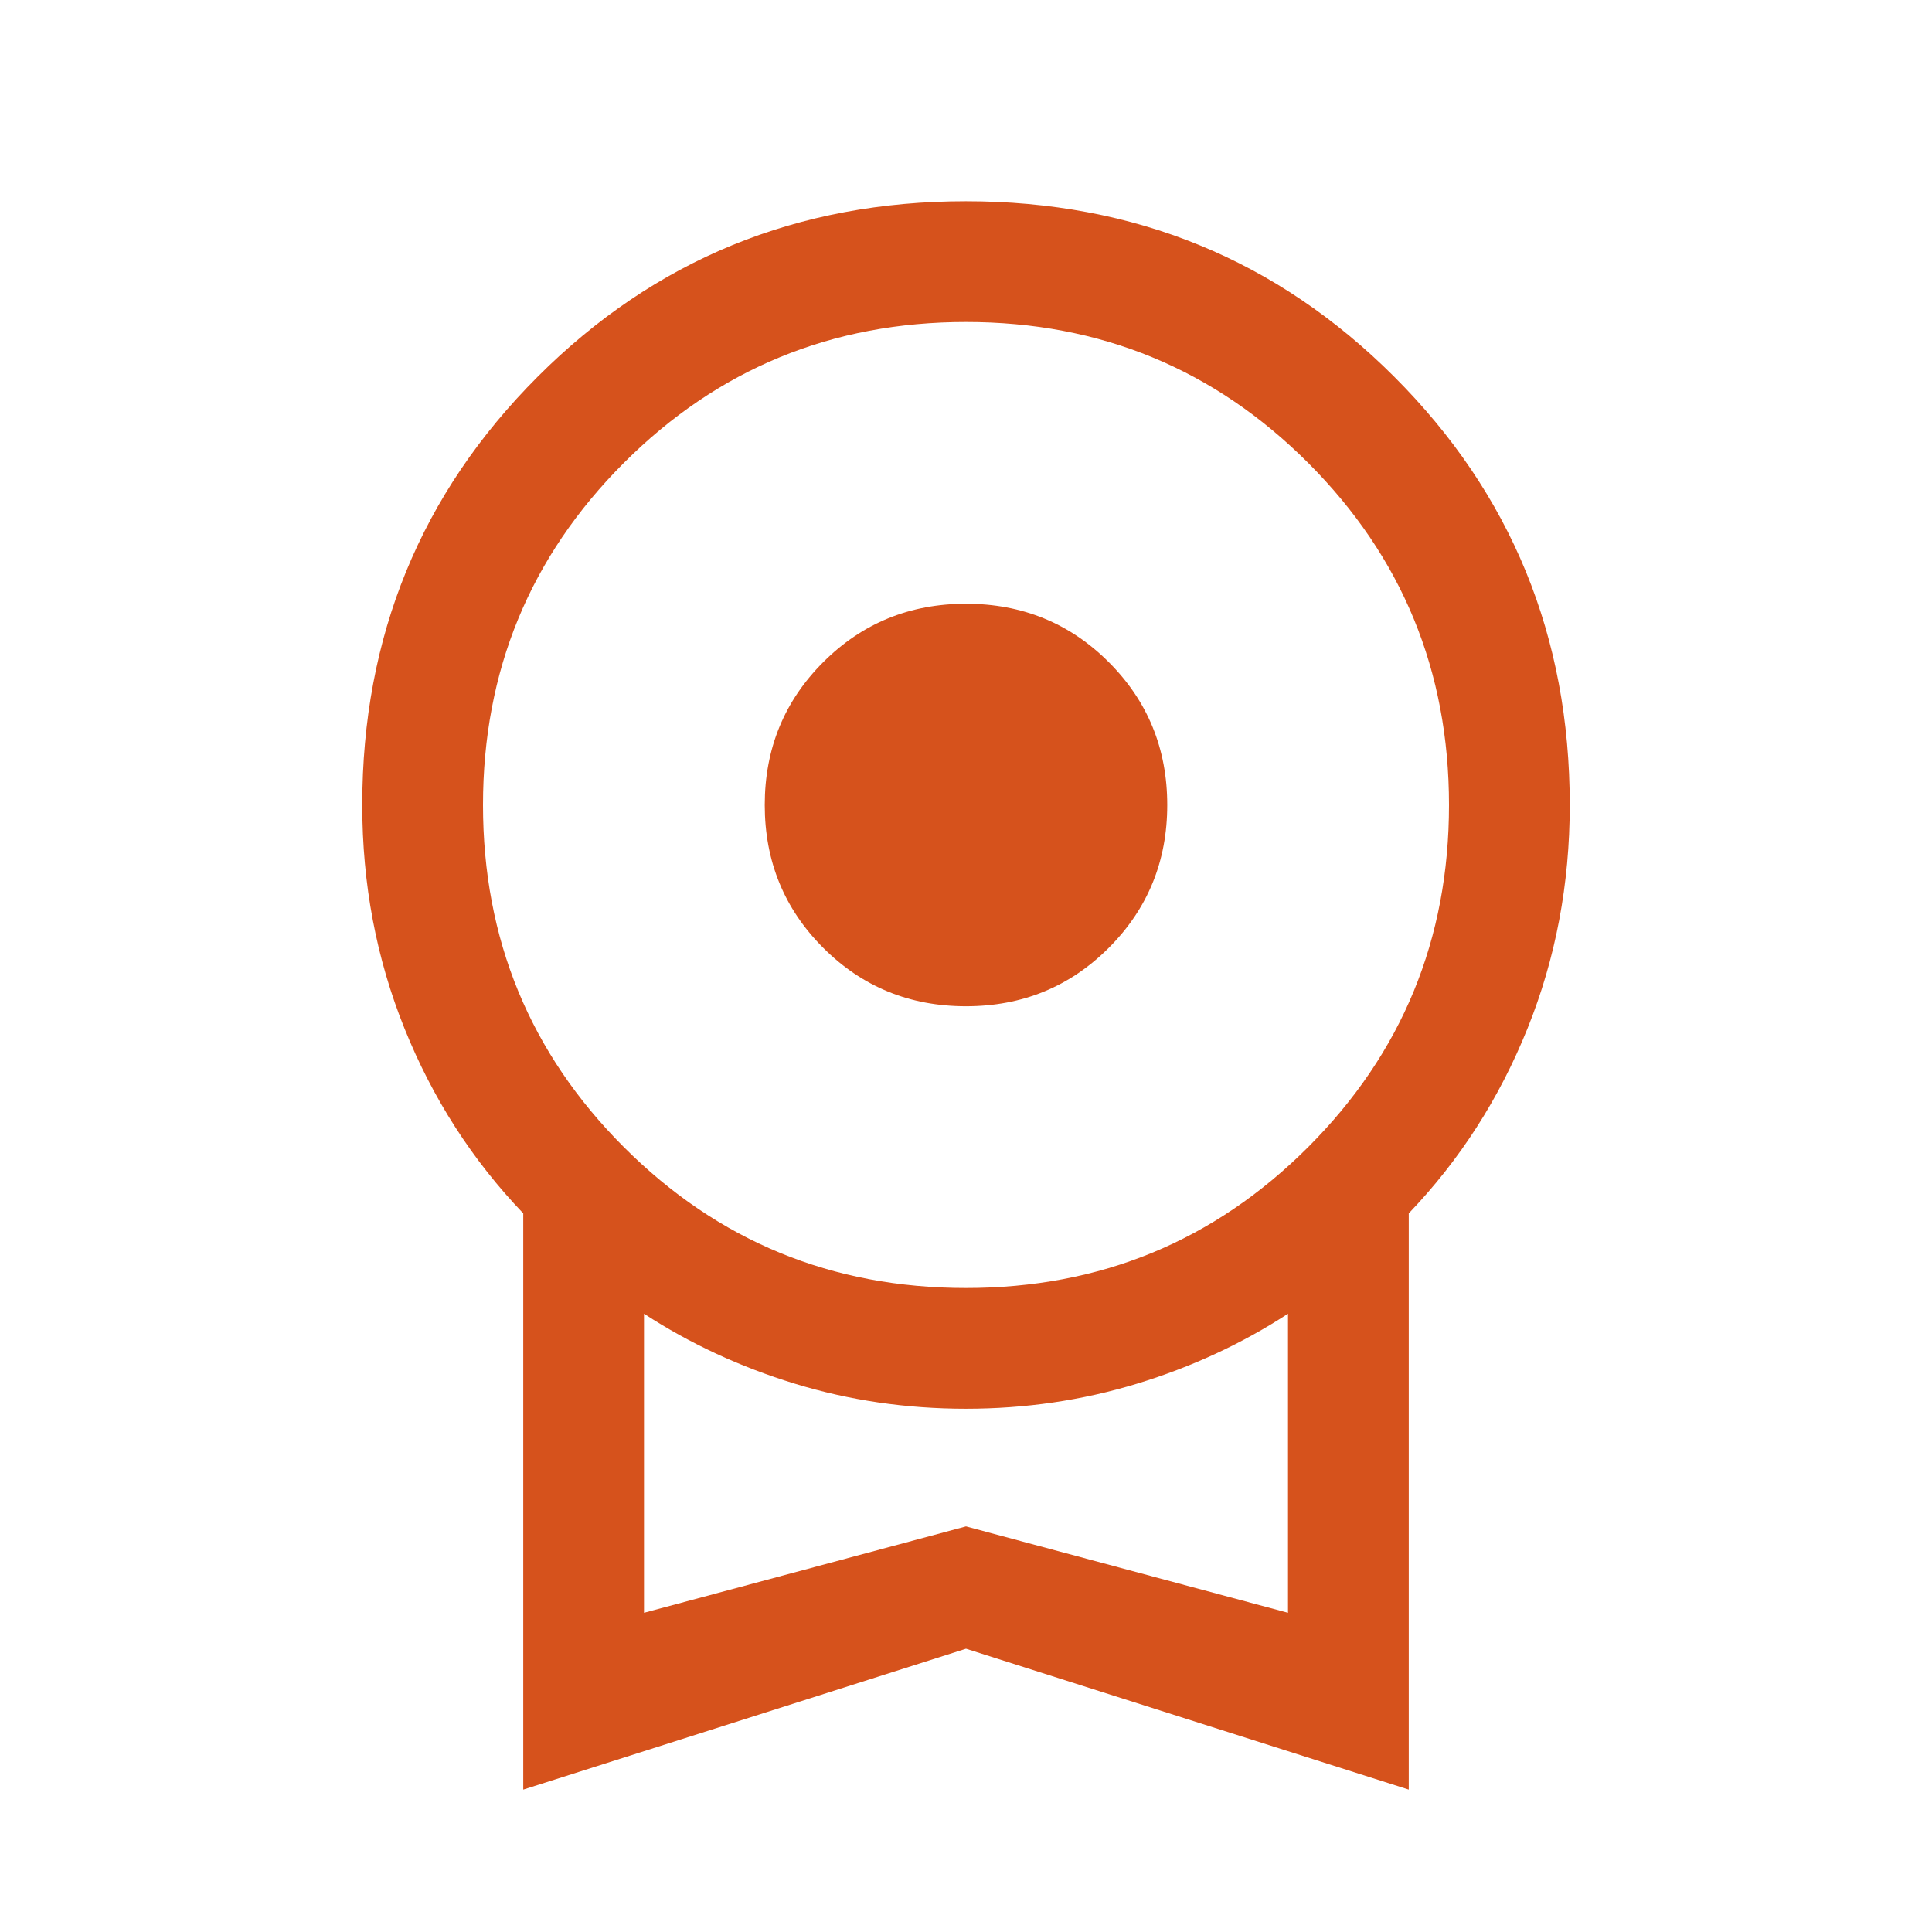 <svg width="48" height="48" viewBox="0 0 48 48" fill="none" xmlns="http://www.w3.org/2000/svg">
<mask id="mask0_18129_35393" style="mask-type:alpha" maskUnits="userSpaceOnUse" x="0" y="0" width="48" height="48">
<rect width="48" height="48" fill="#D9D9D9"/>
</mask>
<g mask="url(#mask0_18129_35393)">
<path d="M24 25C22.603 25 21.42 24.516 20.452 23.548C19.484 22.58 19 21.397 19 20C19 18.603 19.484 17.42 20.452 16.452C21.42 15.484 22.603 15 24 15C25.397 15 26.58 15.484 27.548 16.452C28.516 17.42 29 18.603 29 20C29 21.397 28.516 22.58 27.548 23.548C26.58 24.516 25.397 25 24 25ZM13 44.462V30.146C11.733 28.823 10.75 27.292 10.05 25.553C9.35 23.815 9 21.964 9 20C9 15.813 10.453 12.266 13.358 9.36C16.264 6.453 19.81 5 23.997 5C28.184 5 31.731 6.453 34.639 9.36C37.546 12.266 39 15.813 39 20C39 21.964 38.65 23.815 37.95 25.553C37.25 27.292 36.267 28.823 35 30.146V44.462L24 40.962L13 44.462ZM24 32C27.333 32 30.167 30.833 32.5 28.5C34.833 26.167 36 23.333 36 20C36 16.667 34.833 13.833 32.5 11.5C30.167 9.167 27.333 8 24 8C20.667 8 17.833 9.167 15.5 11.5C13.167 13.833 12 16.667 12 20C12 23.333 13.167 26.167 15.5 28.5C17.833 30.833 20.667 32 24 32ZM16 40.069L24 37.923L32 40.069V32.639C30.859 33.382 29.609 33.962 28.25 34.377C26.89 34.792 25.473 35 23.996 35C22.519 35 21.103 34.792 19.746 34.377C18.39 33.962 17.141 33.382 16 32.639V40.069Z" fill="#D6521C"/>
</g>
</svg>

